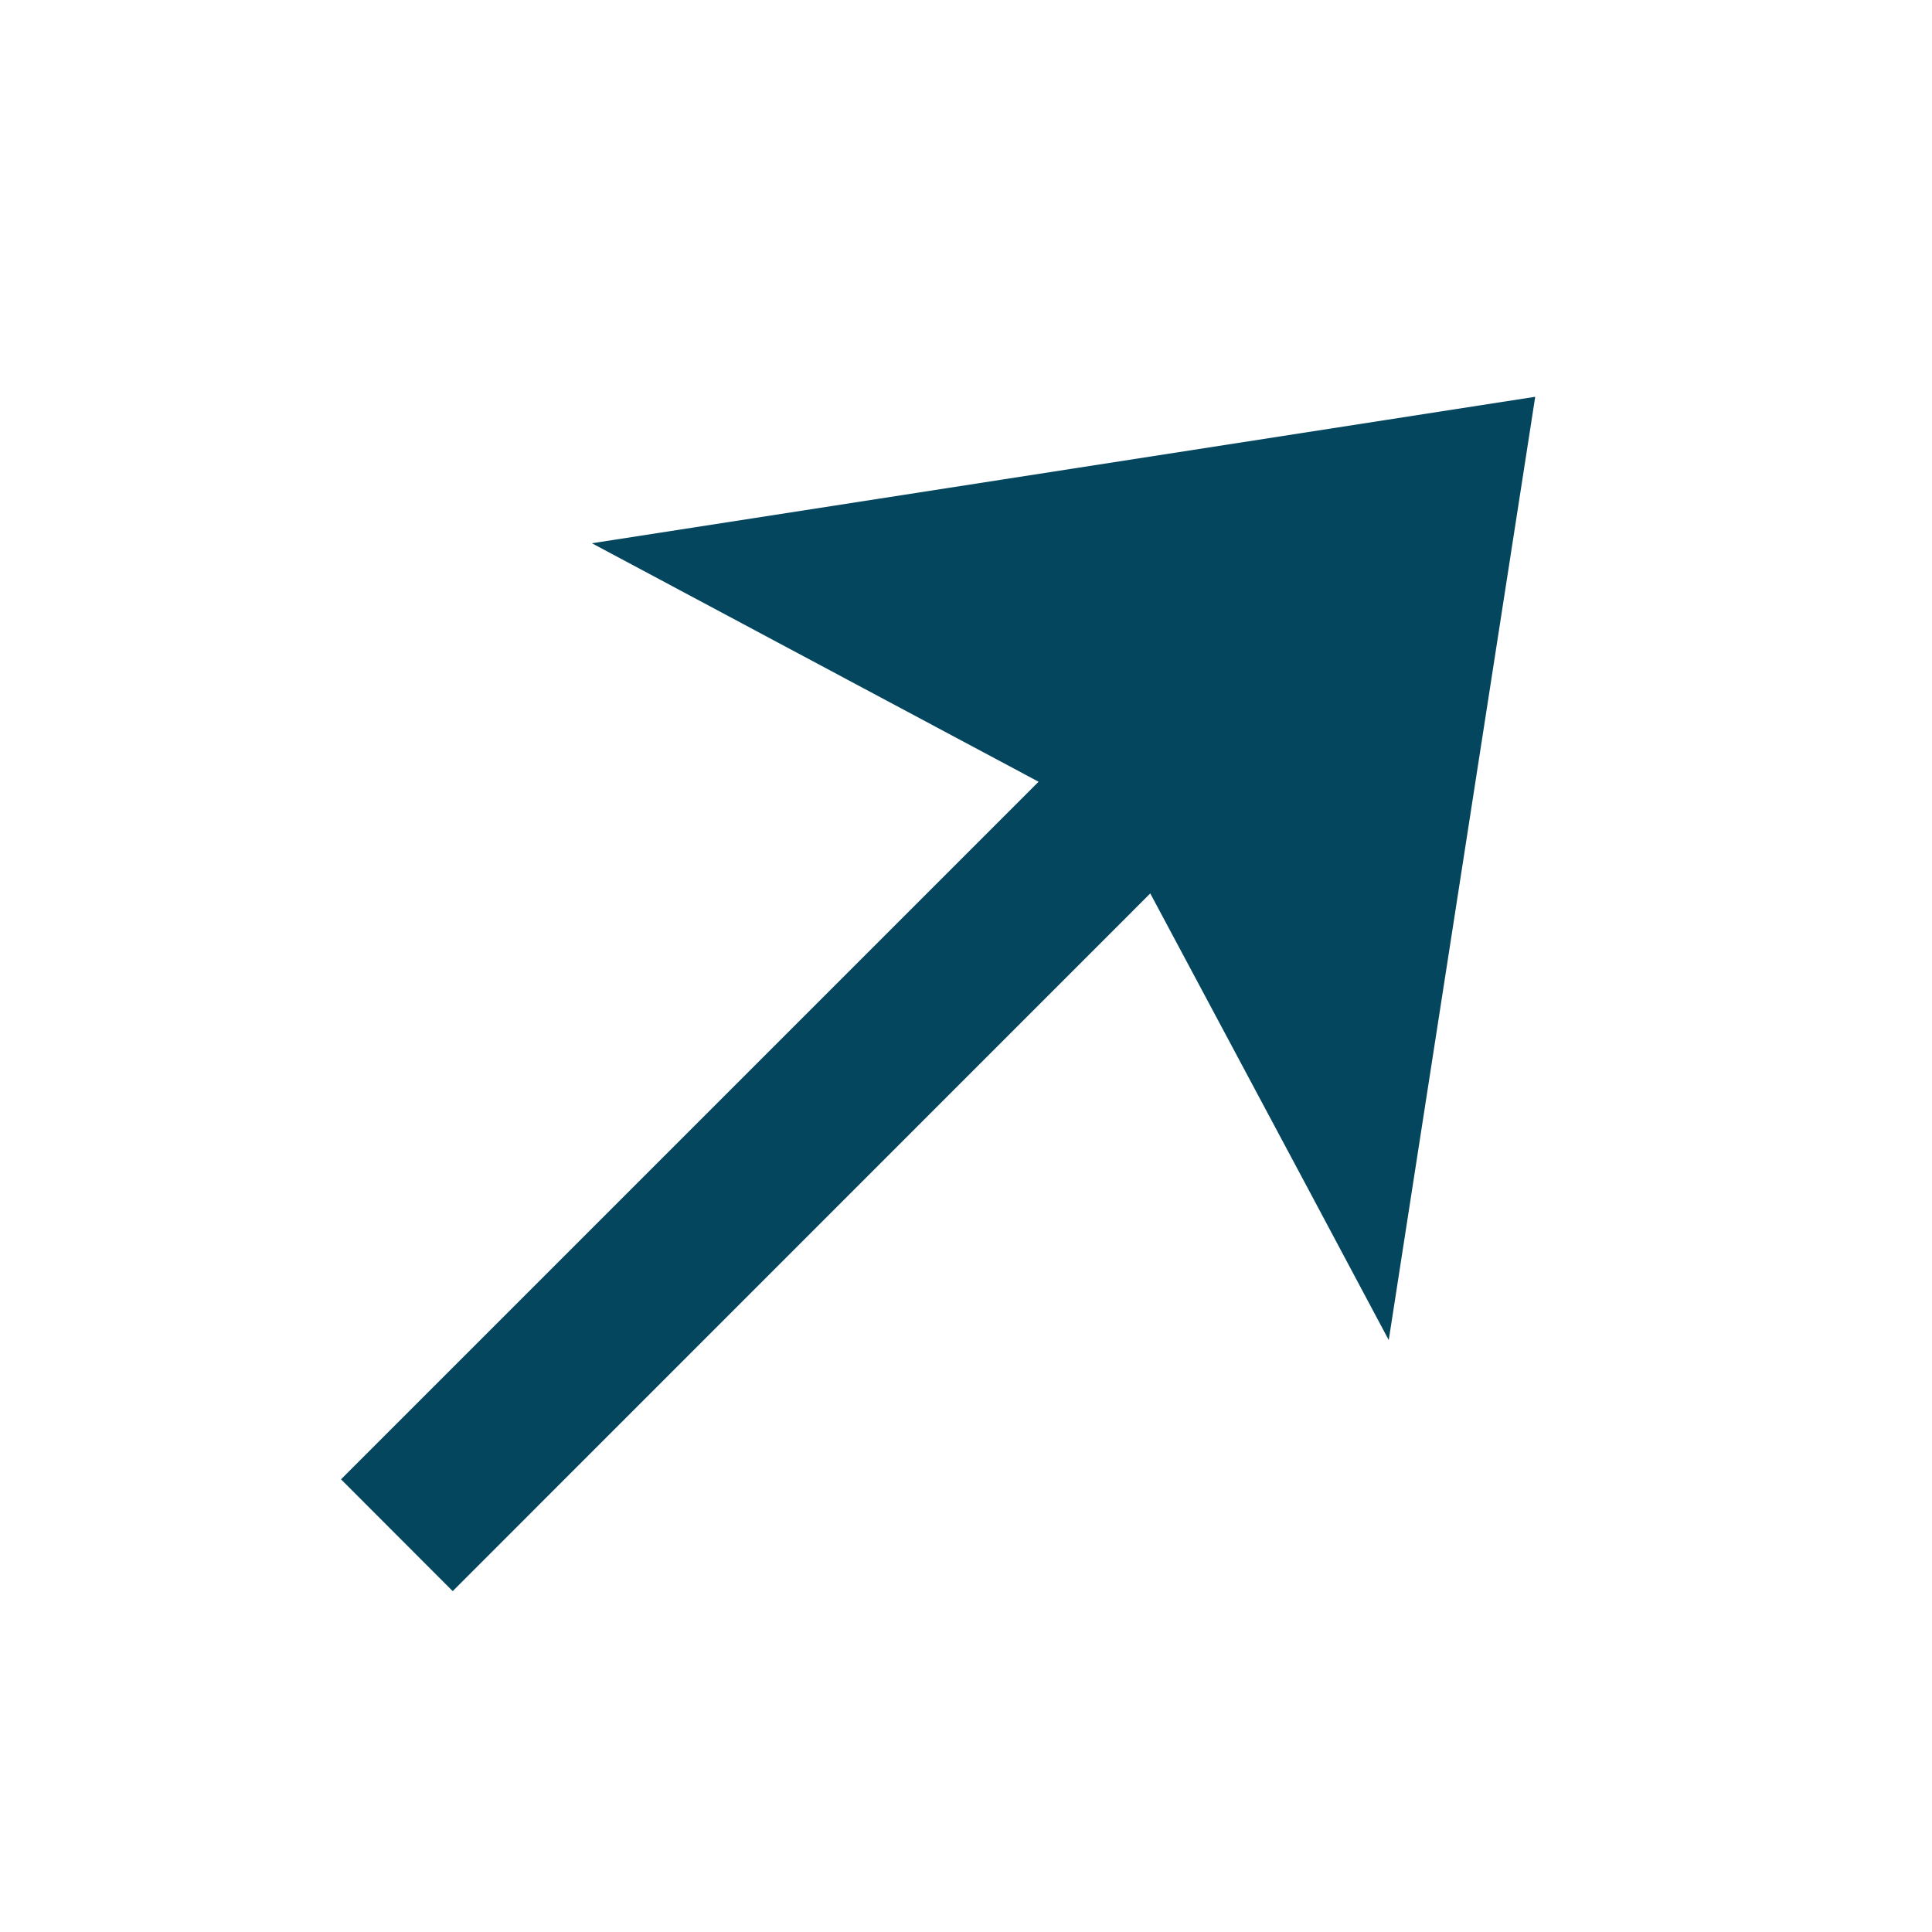 <svg width="16" height="16" viewBox="0 0 16 16" fill="none" xmlns="http://www.w3.org/2000/svg">
<g clip-path="url(#clip0_5854_903)">
<path fill-rule="evenodd" clip-rule="evenodd" d="M11.707 9.77L11.501 11.098L10.834 9.847L9.526 7.399L3.749 13.177L2.824 12.251L8.601 6.474L6.153 5.167L4.902 4.499L6.23 4.293L12.031 3.392L12.714 3.286L12.608 3.969L11.707 9.77Z" fill="#05465F"/>
</g>
<defs>
<clipPath id="clip0_5854_903">
<rect width="16" height="16" fill="white"/>
</clipPath>
</defs>
</svg>
